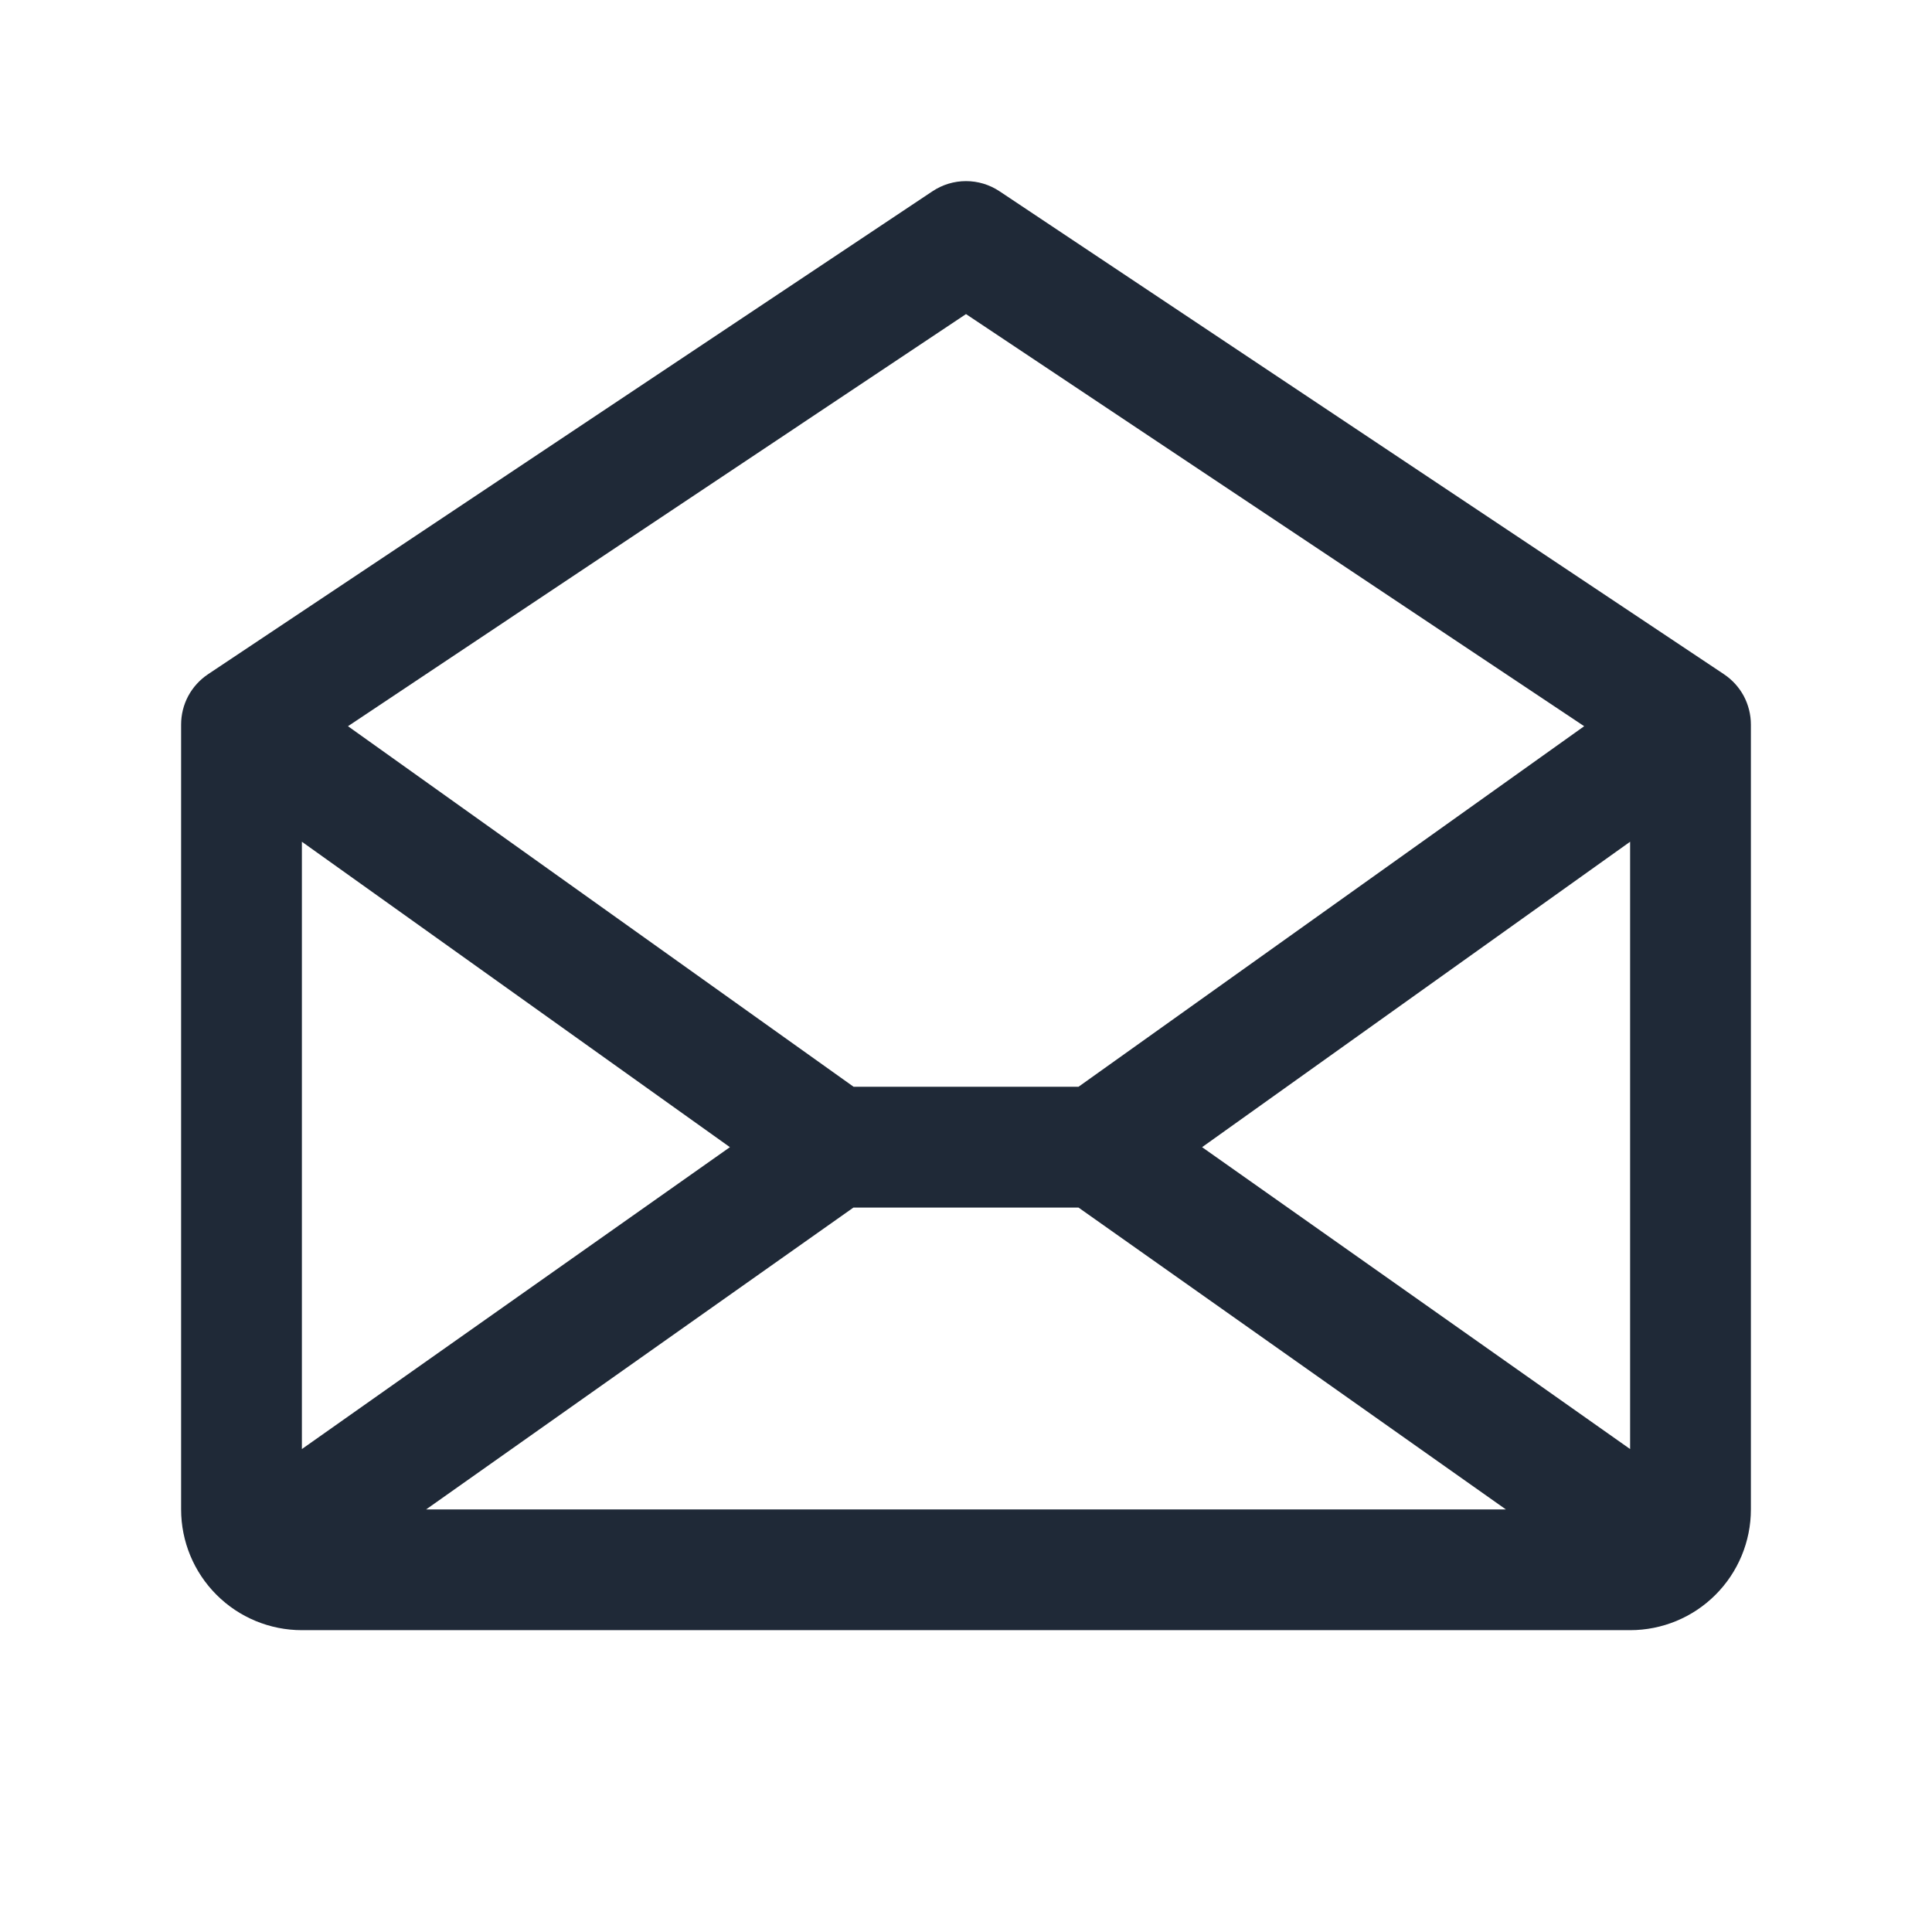 <svg width="35" height="35" viewBox="0 0 35 35" fill="none" xmlns="http://www.w3.org/2000/svg">
<path d="M31.232 12.215L18.107 3.465C17.927 3.345 17.716 3.281 17.5 3.281C17.284 3.281 17.073 3.345 16.893 3.465L3.768 12.215C3.618 12.315 3.495 12.451 3.41 12.609C3.325 12.768 3.281 12.946 3.281 13.126V27.345C3.281 27.925 3.512 28.481 3.922 28.891C4.332 29.302 4.889 29.532 5.469 29.532H29.531C30.111 29.532 30.668 29.302 31.078 28.891C31.488 28.481 31.719 27.925 31.719 27.345V13.126C31.719 12.946 31.674 12.768 31.59 12.609C31.505 12.451 31.382 12.315 31.232 12.215ZM13.223 20.782L5.469 26.251V15.249L13.223 20.782ZM15.461 21.876H19.538L27.281 27.345H7.719L15.461 21.876ZM21.777 20.782L29.531 15.249V26.251L21.777 20.782ZM17.5 5.69L28.699 13.156L19.538 19.688H15.464L6.304 13.156L17.5 5.69Z" fill="#1F2937"/>
</svg>
